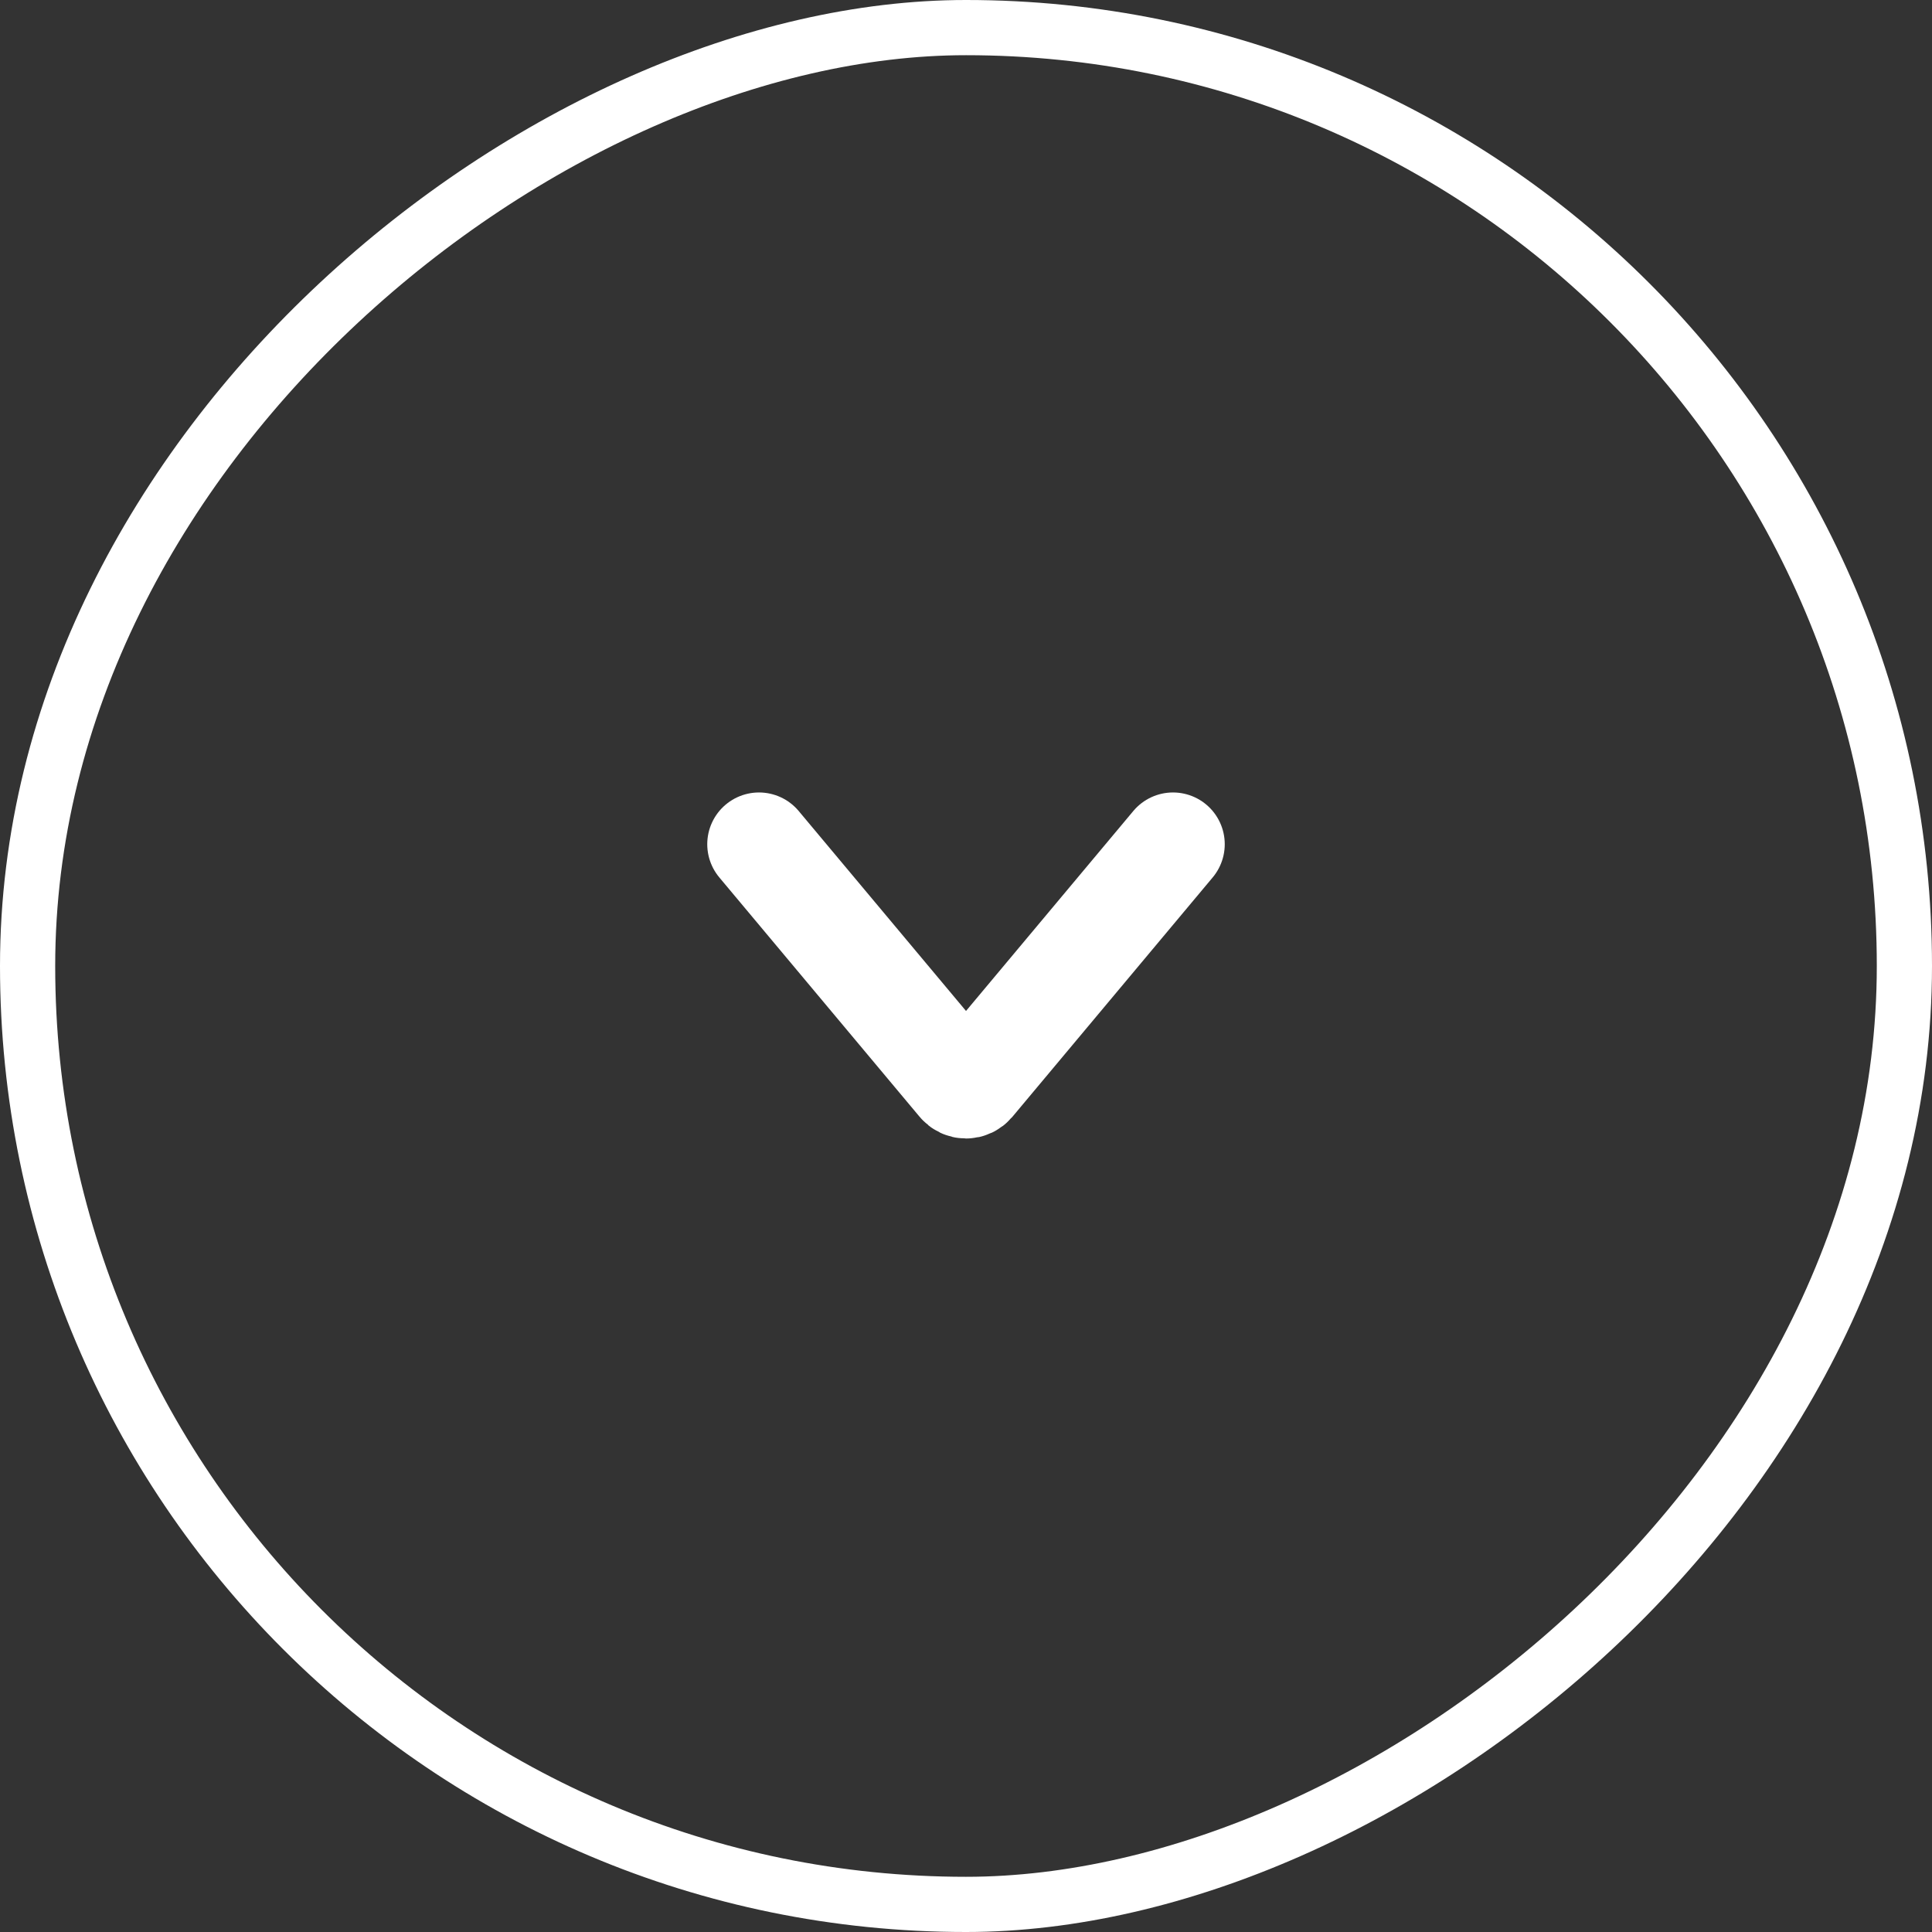 <svg xmlns="http://www.w3.org/2000/svg" width="56" height="56" viewBox="0 0 56 56" fill="none"><rect x="0" y="0" width="56" height="56" fill="#333333" stroke="none"/><rect x="0.8" y="55.2" width="54.4" height="54.4" rx="27.2" transform="rotate(-90 0.8 55.2)" stroke="white" stroke-width="1.6"></rect><path d="M22 24.47L27.805 31.407C27.829 31.436 27.859 31.46 27.893 31.476C27.927 31.492 27.963 31.5 28 31.5C28.037 31.5 28.074 31.492 28.107 31.476C28.141 31.46 28.171 31.436 28.196 31.407L34 24.47" stroke="white" stroke-width="3" stroke-linecap="round" stroke-linejoin="round"></path></svg>